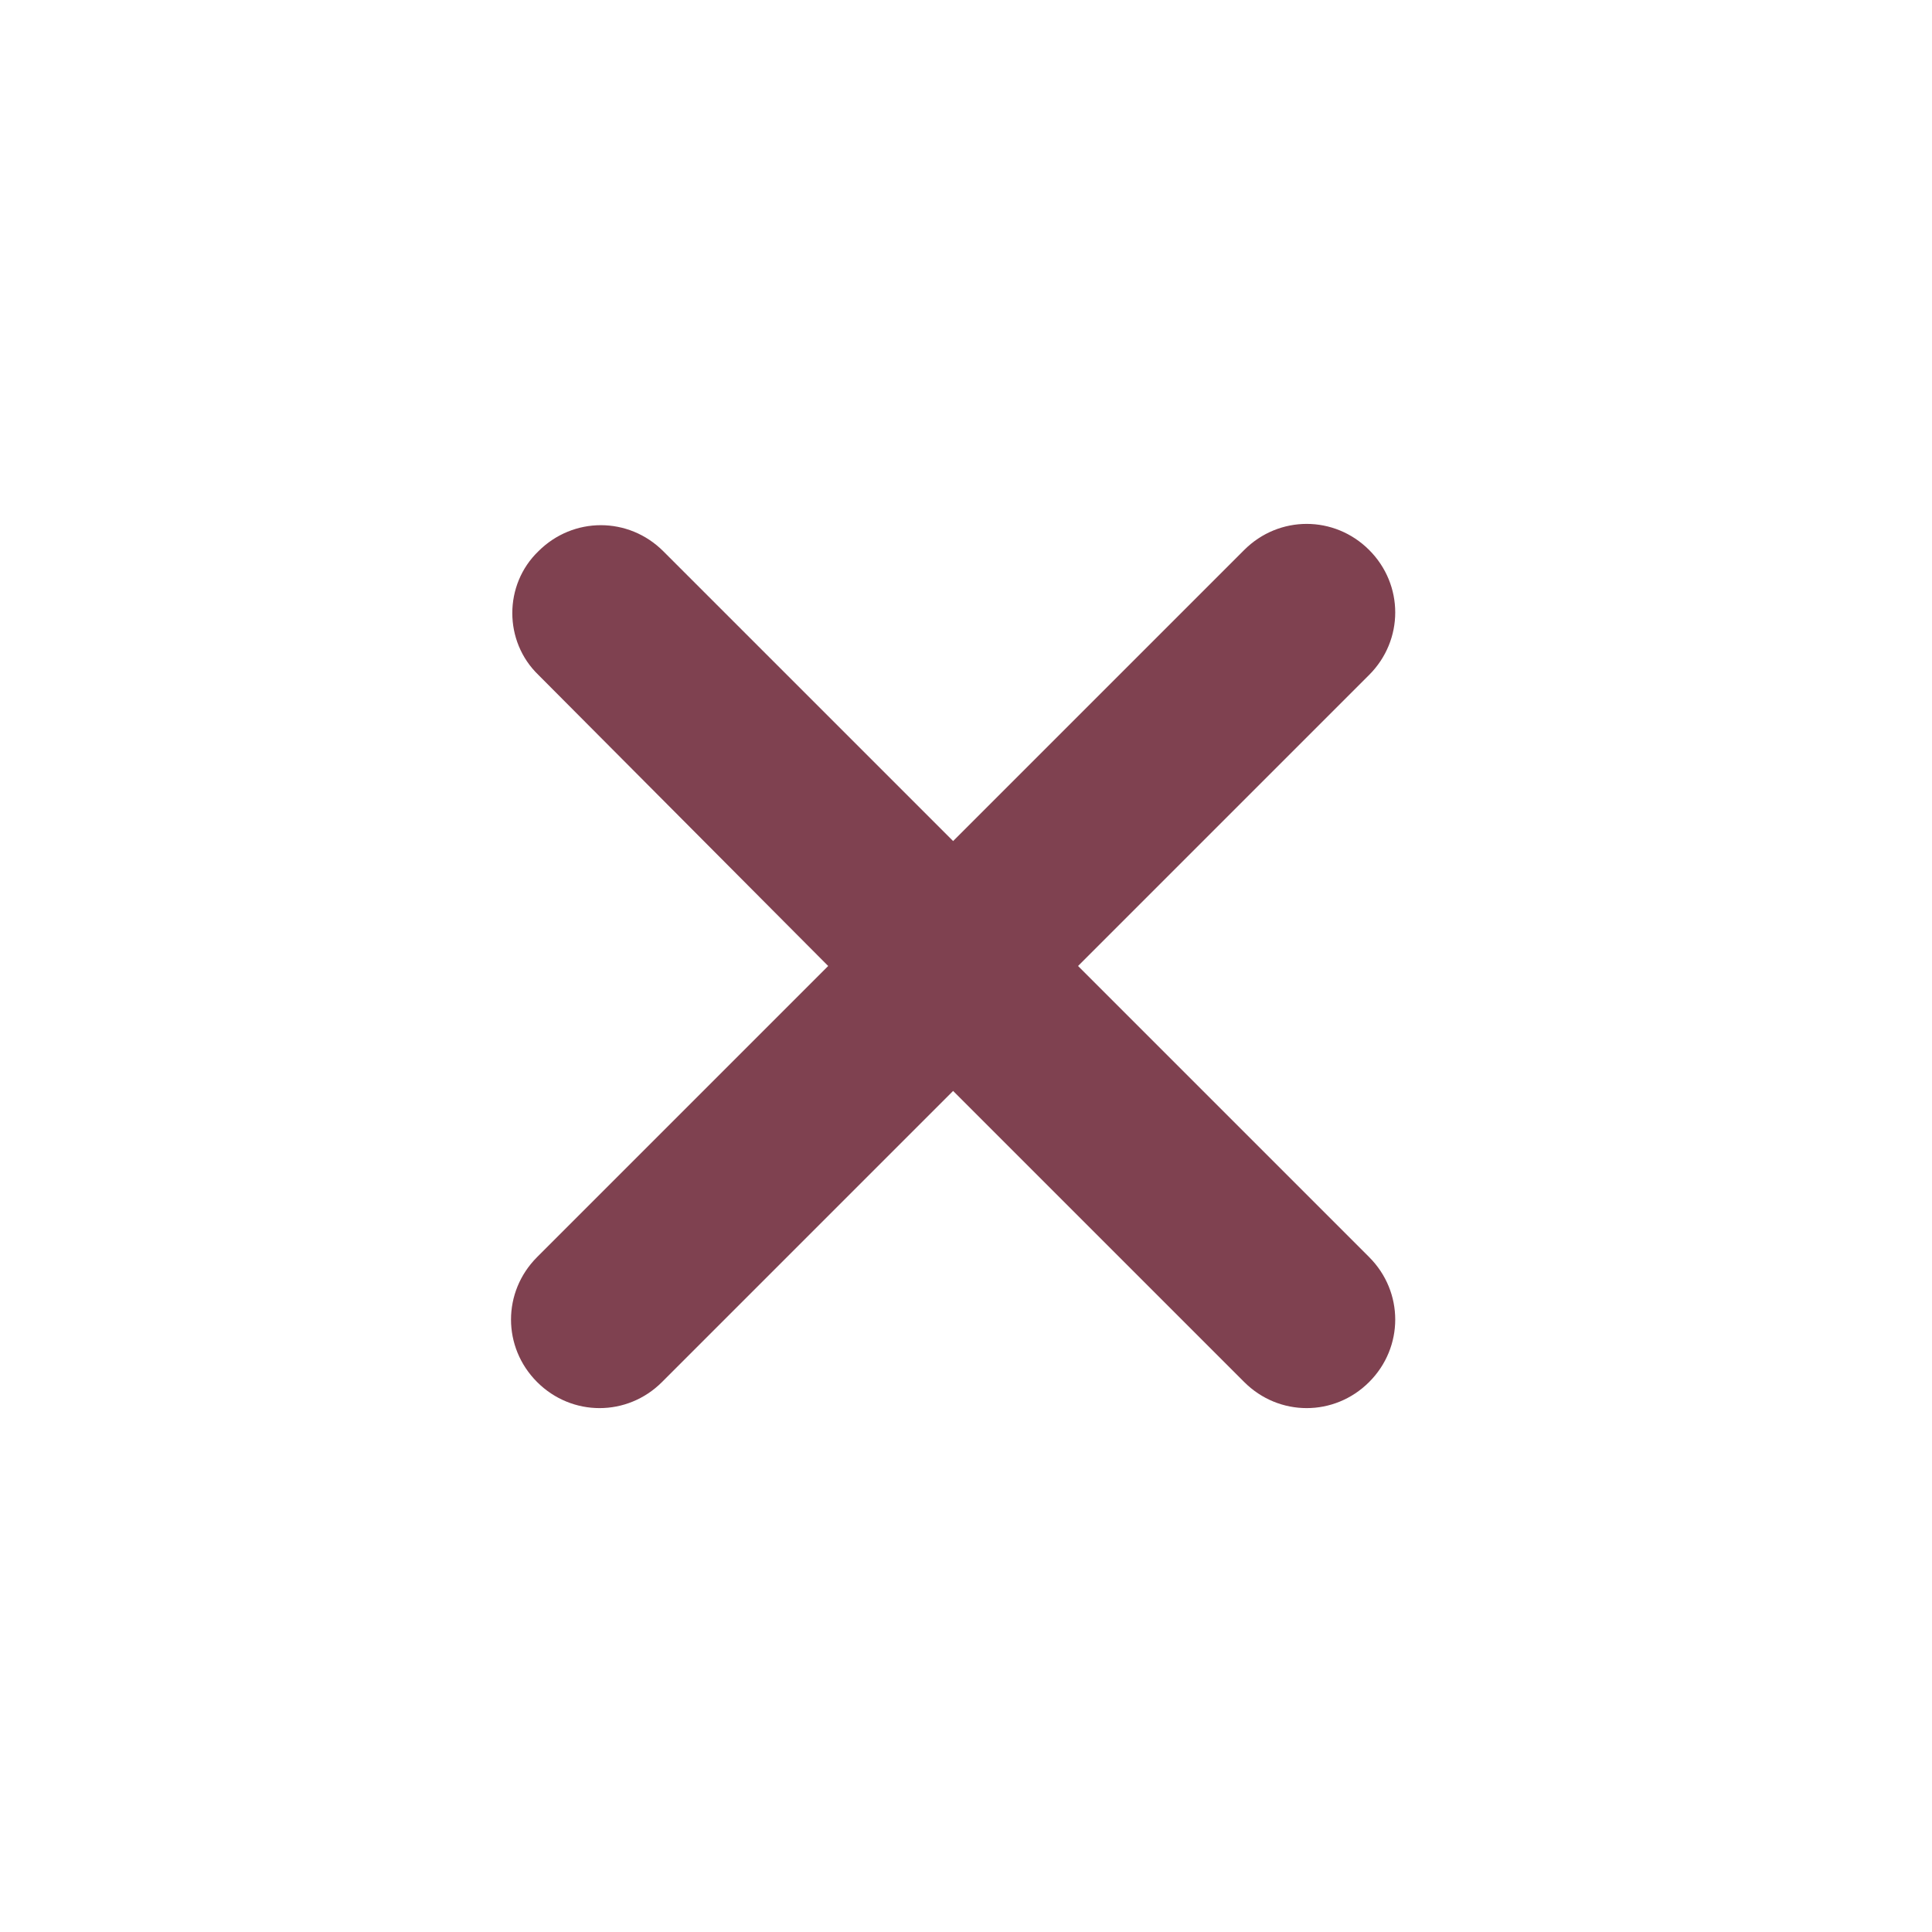 <?xml version="1.0" encoding="UTF-8"?> <svg xmlns="http://www.w3.org/2000/svg" xmlns:xlink="http://www.w3.org/1999/xlink" version="1.1" id="Слой_1" x="0px" y="0px" viewBox="0 0 150 150" style="enable-background:new 0 0 150 150;" xml:space="preserve"> <style type="text/css"> .st0{fill:#7F4150;} </style> <path class="st0" d="M41.8,42.8c2.7-2.7,7-2.7,9.7,0L74,65.3l22.6-22.6c2.7-2.7,7-2.7,9.7,0c2.7,2.7,2.7,7,0,9.7L83.7,75l22.6,22.6 c2.7,2.7,2.7,7,0,9.7c-2.7,2.7-7,2.7-9.7,0L74,84.7l-22.6,22.6c-2.7,2.7-7,2.7-9.7,0c-2.7-2.7-2.7-7,0-9.7L64.3,75L41.8,52.4 C39.1,49.8,39.1,45.4,41.8,42.8z"></path> </svg> 